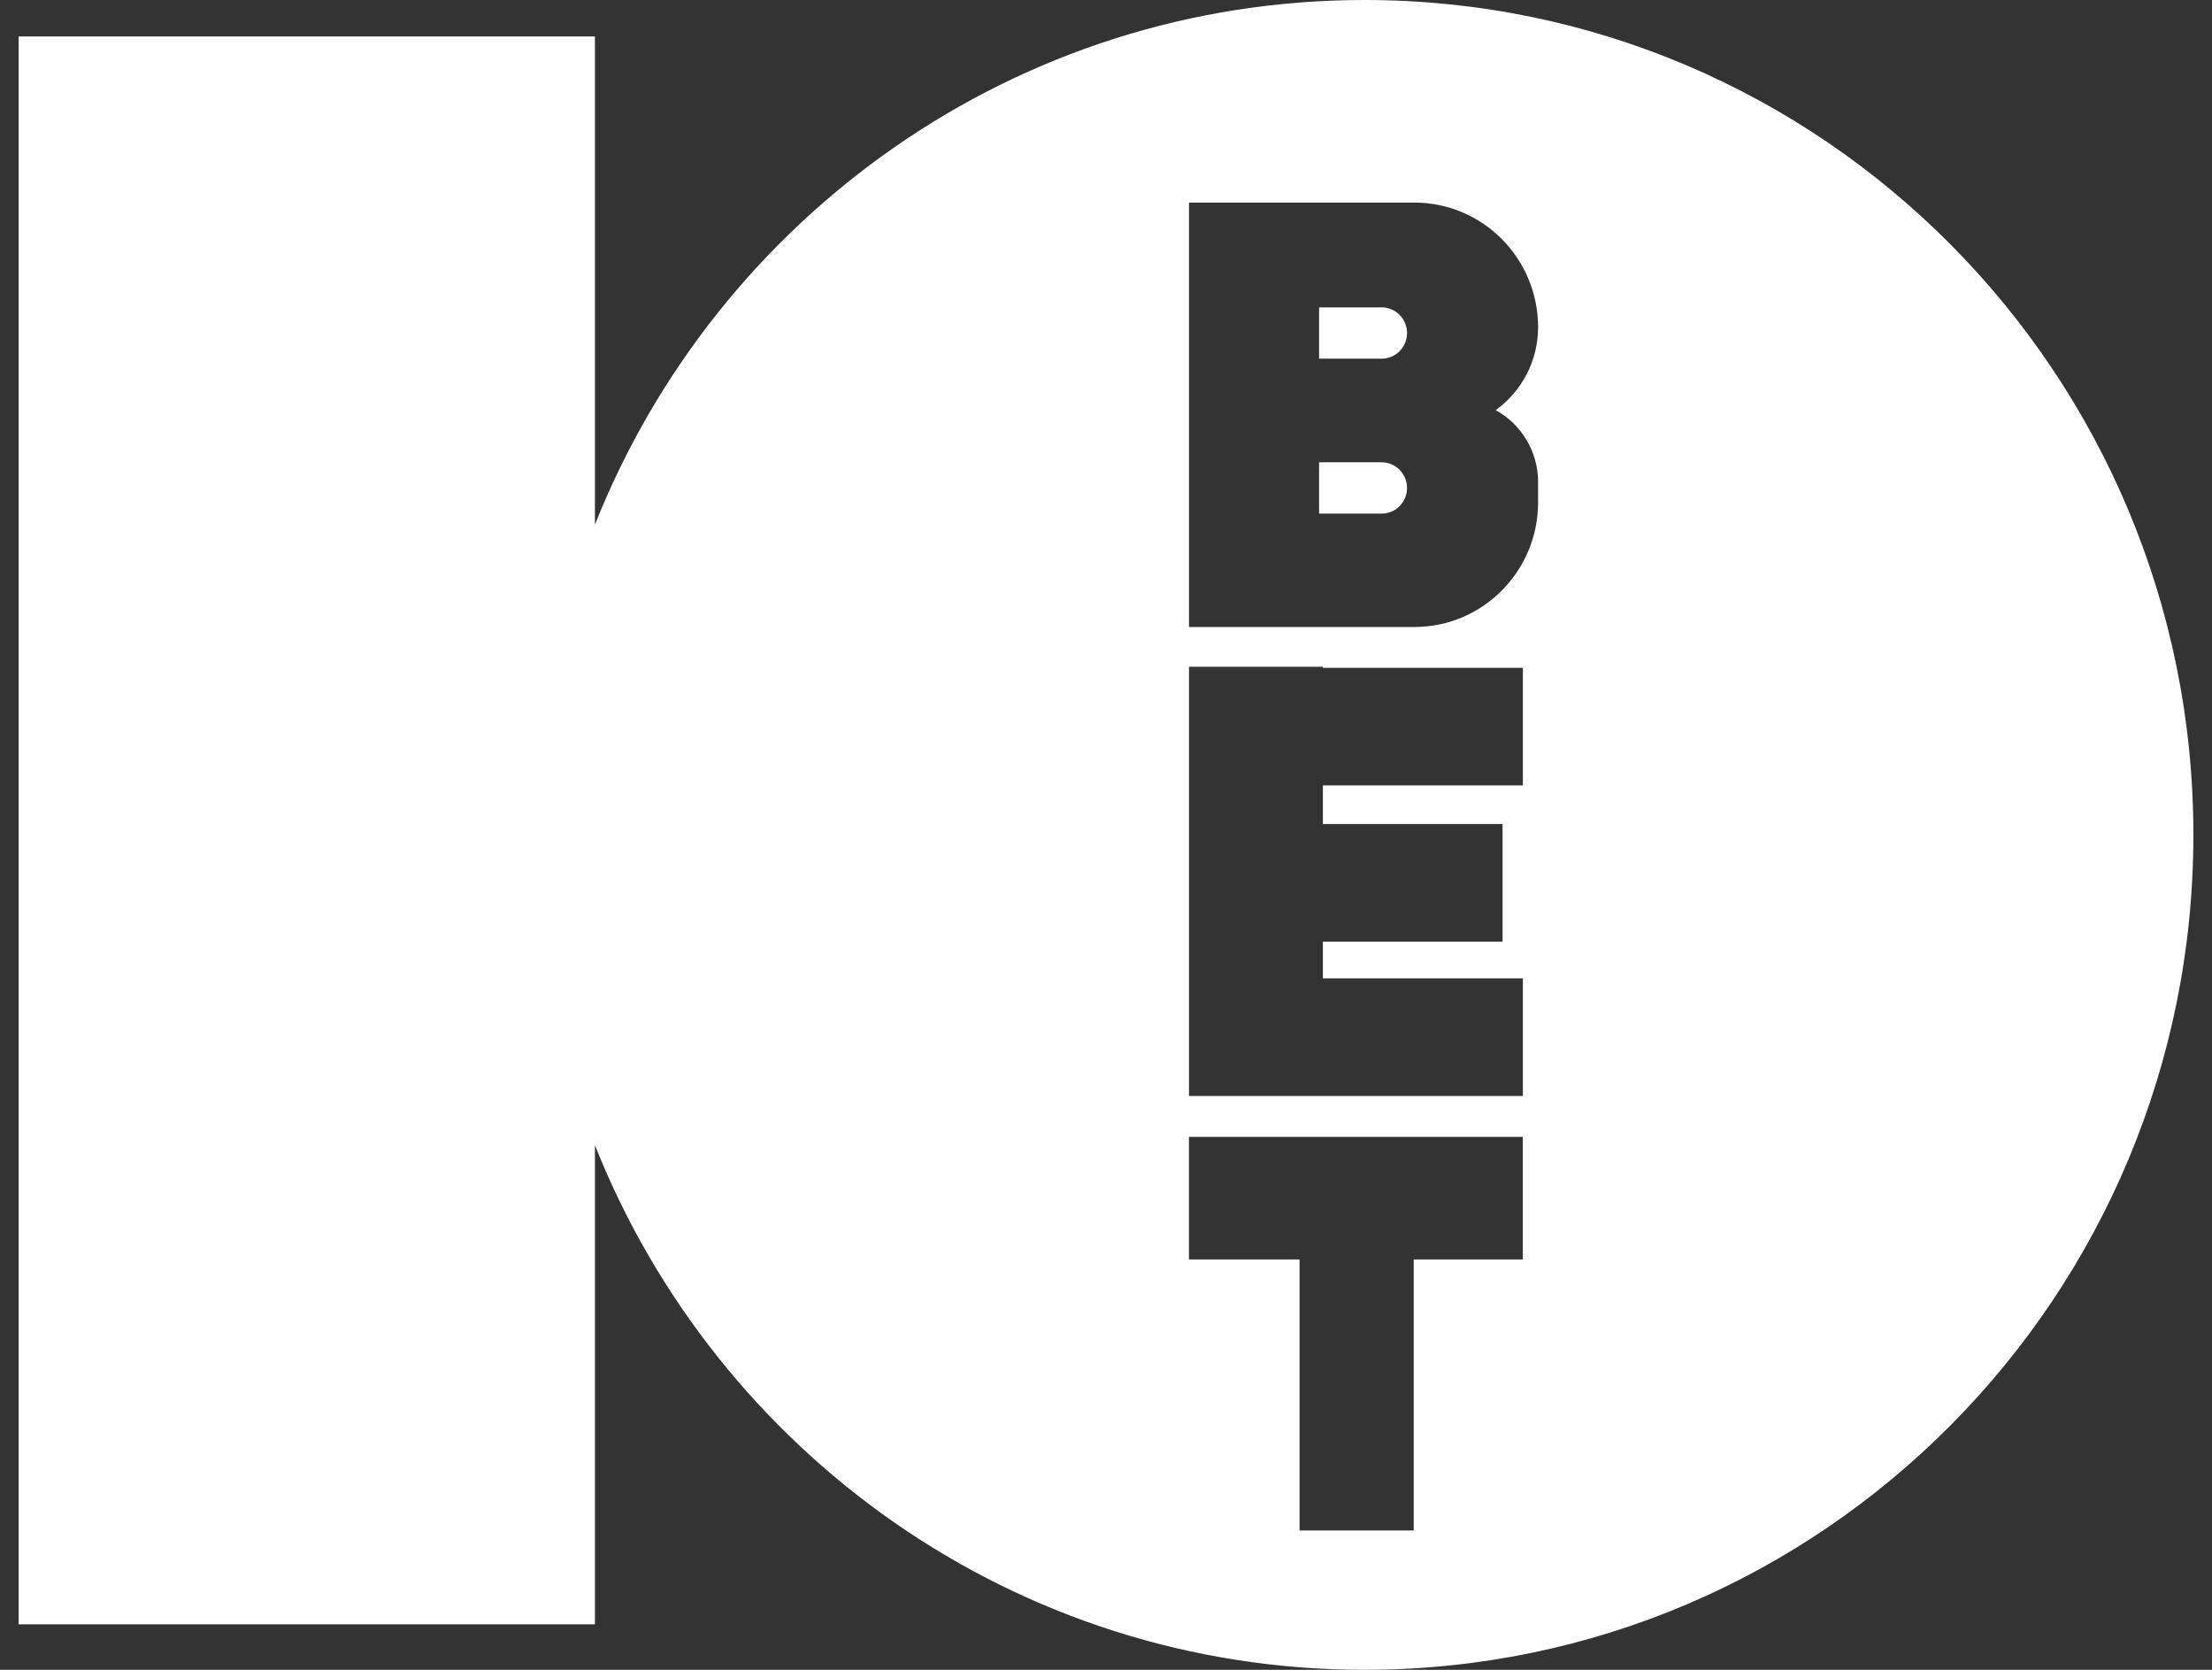 <svg width="106" height="80" viewBox="0 0 106 80" fill="none" xmlns="http://www.w3.org/2000/svg">
<rect x="0" y="0" width="106" height="80" fill="#333333" stroke="none"/>
<path d="M66.207 14.726H63.211V17.184H66.207C66.88 17.184 67.426 16.634 67.426 15.957C67.426 15.277 66.883 14.726 66.207 14.726Z" fill="white"/>
<path d="M66.207 22.148H63.211V24.607H66.207C66.88 24.607 67.426 24.056 67.426 23.379C67.426 22.702 66.883 22.148 66.207 22.148Z" fill="white"/>
<path d="M65.391 0C48.673 0 34.368 10.405 28.509 25.135V1.746H0.892V77.82H28.509V54.865C34.368 69.595 48.673 80 65.391 80C87.326 80 105.108 62.09 105.108 39.998C105.108 17.906 87.326 0 65.391 0ZM72.977 60.344H67.746V73.325H62.275V60.344H56.975V54.466H72.974V60.344H72.977ZM72.977 37.629H63.393V39.48H72.003V45.114H63.393V46.873H72.977V52.508H56.978V48.056V46.873V45.114V39.48V37.629V31.994V31.944H63.393V31.994H72.977V37.629ZM73.706 23.095V24.069C73.706 27.366 71.051 30.039 67.778 30.039H56.978V20.573V19.169V9.706H67.778C71.051 9.706 73.706 12.38 73.706 15.676C73.706 17.315 72.904 18.761 71.676 19.65C72.886 20.317 73.706 21.611 73.706 23.095Z" fill="white"/>
</svg>
